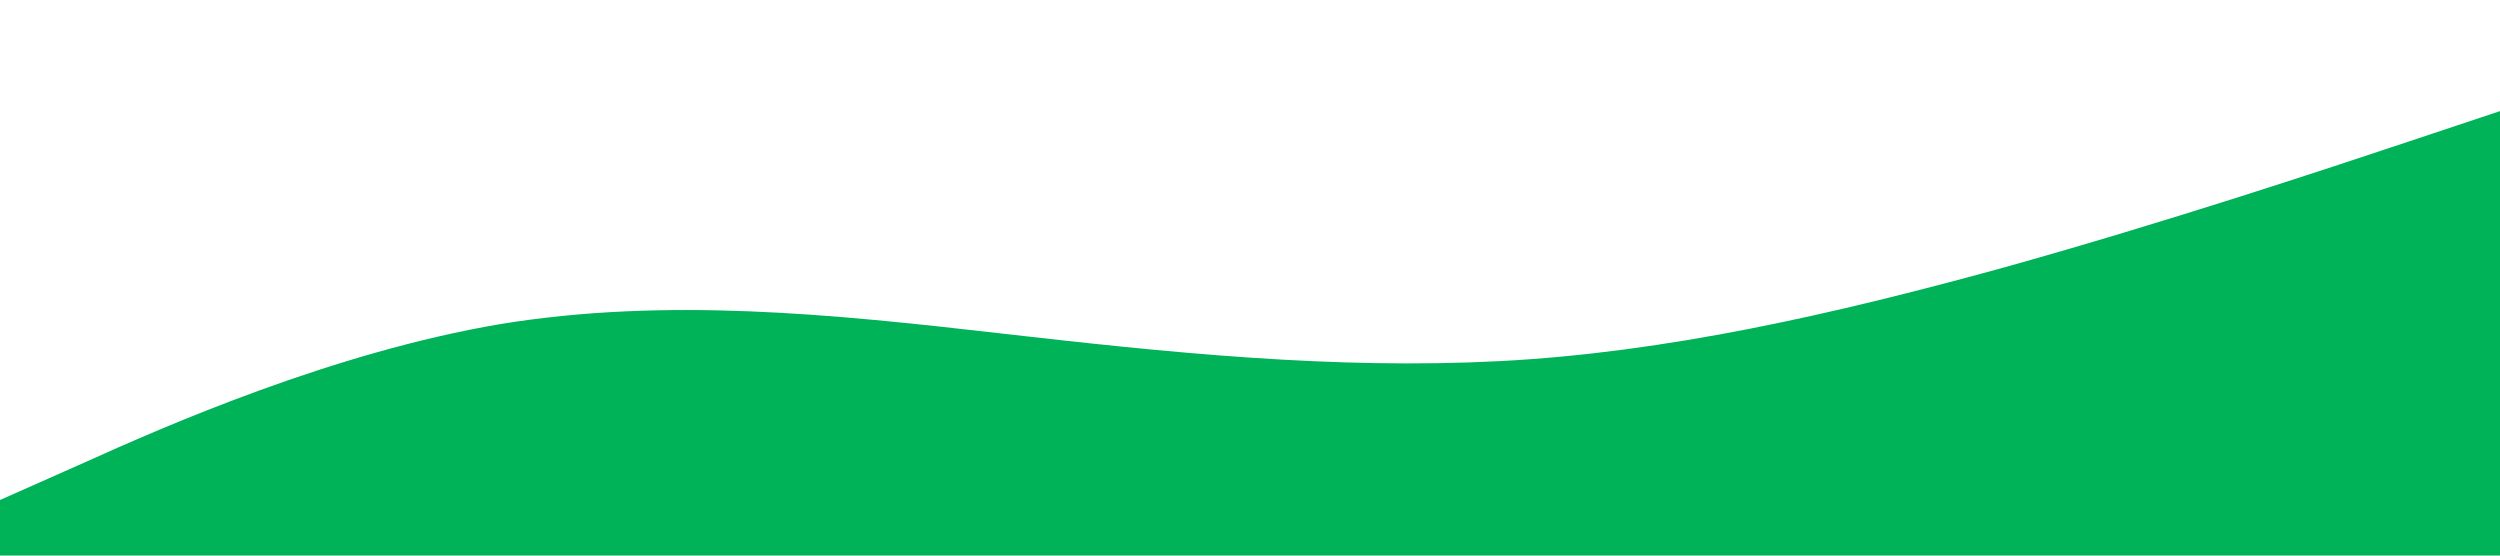 <?xml version="1.0" standalone="no"?><svg xmlns="http://www.w3.org/2000/svg" viewBox="0 0 1440 320"><path fill="#00b359" fill-opacity="1" d="M0,288L48,266.7C96,245,192,203,288,186.7C384,171,480,181,576,192C672,203,768,213,864,208C960,203,1056,181,1152,154.7C1248,128,1344,96,1392,80L1440,64L1440,320L1392,320C1344,320,1248,320,1152,320C1056,320,960,320,864,320C768,320,672,320,576,320C480,320,384,320,288,320C192,320,96,320,48,320L0,320Z"></path></svg>
